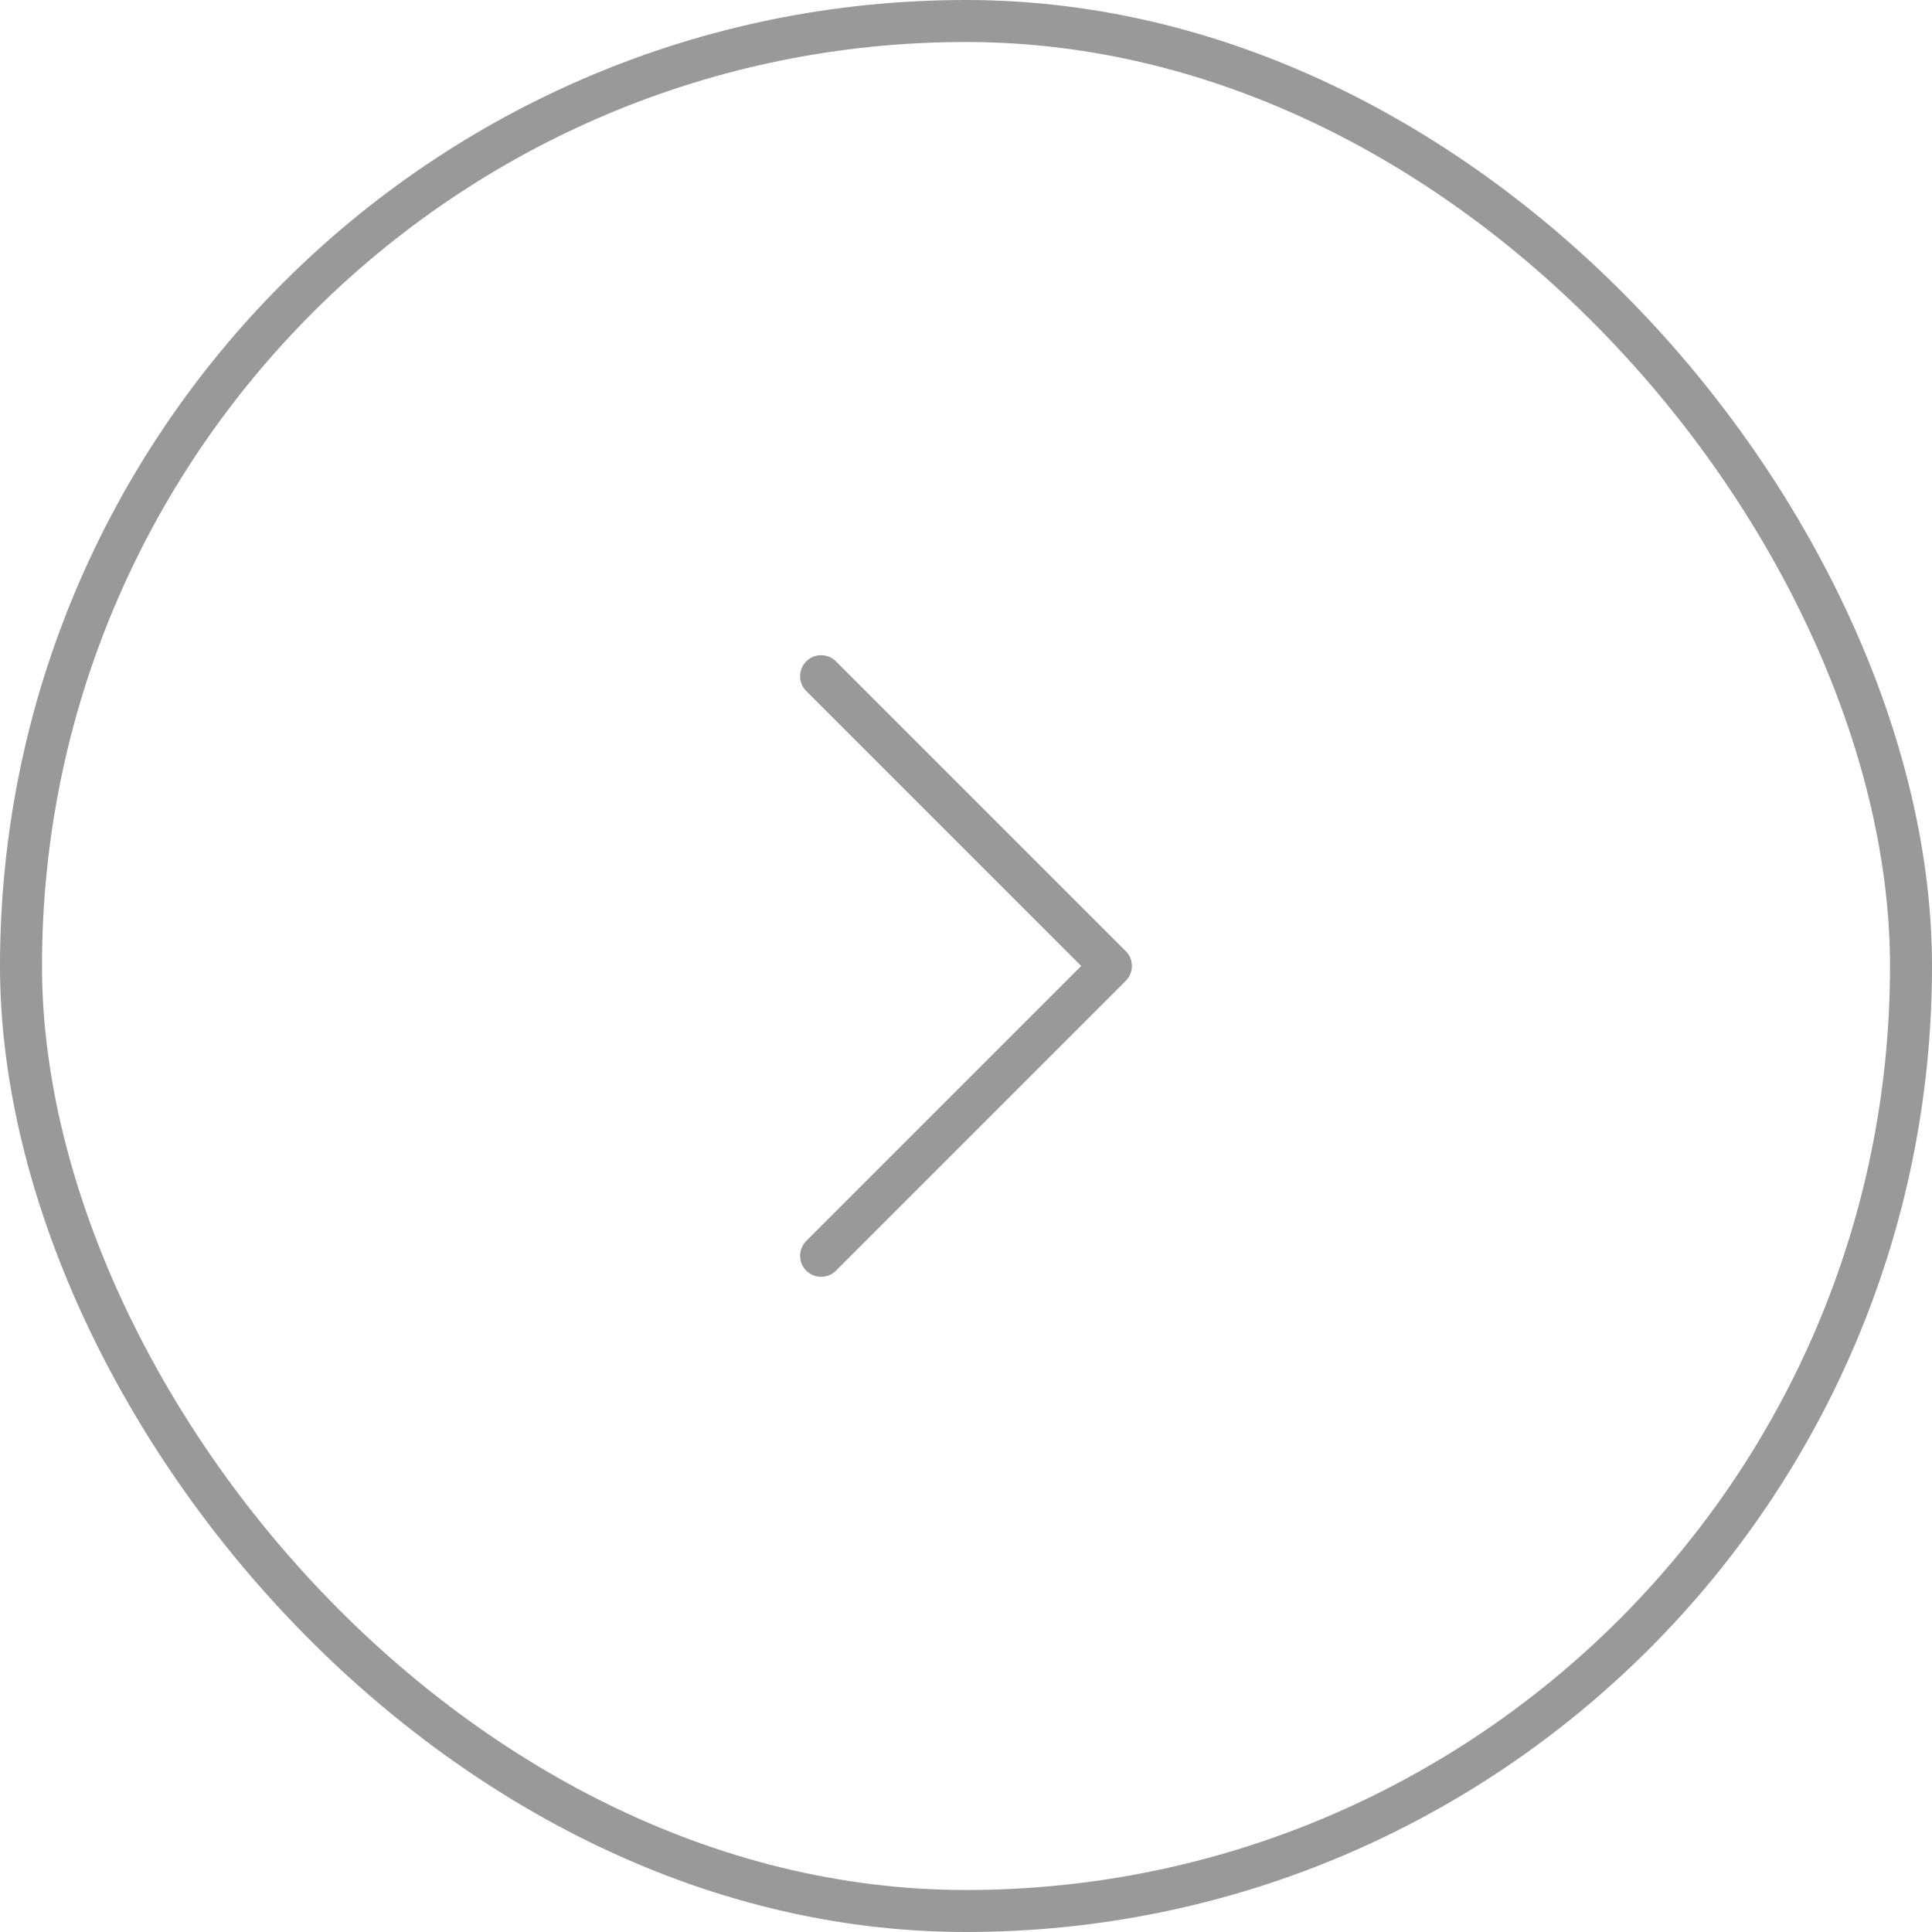 <svg width="46" height="46" viewBox="0 0 46 46" fill="none" xmlns="http://www.w3.org/2000/svg">
<rect x="0.5" y="0.5" width="45" height="45" rx="22.5" stroke="#999999"/>
<path d="M19.55 16.1L26.45 23L19.55 29.9" stroke="#999999" stroke-linecap="round" stroke-linejoin="round"/>
</svg>
